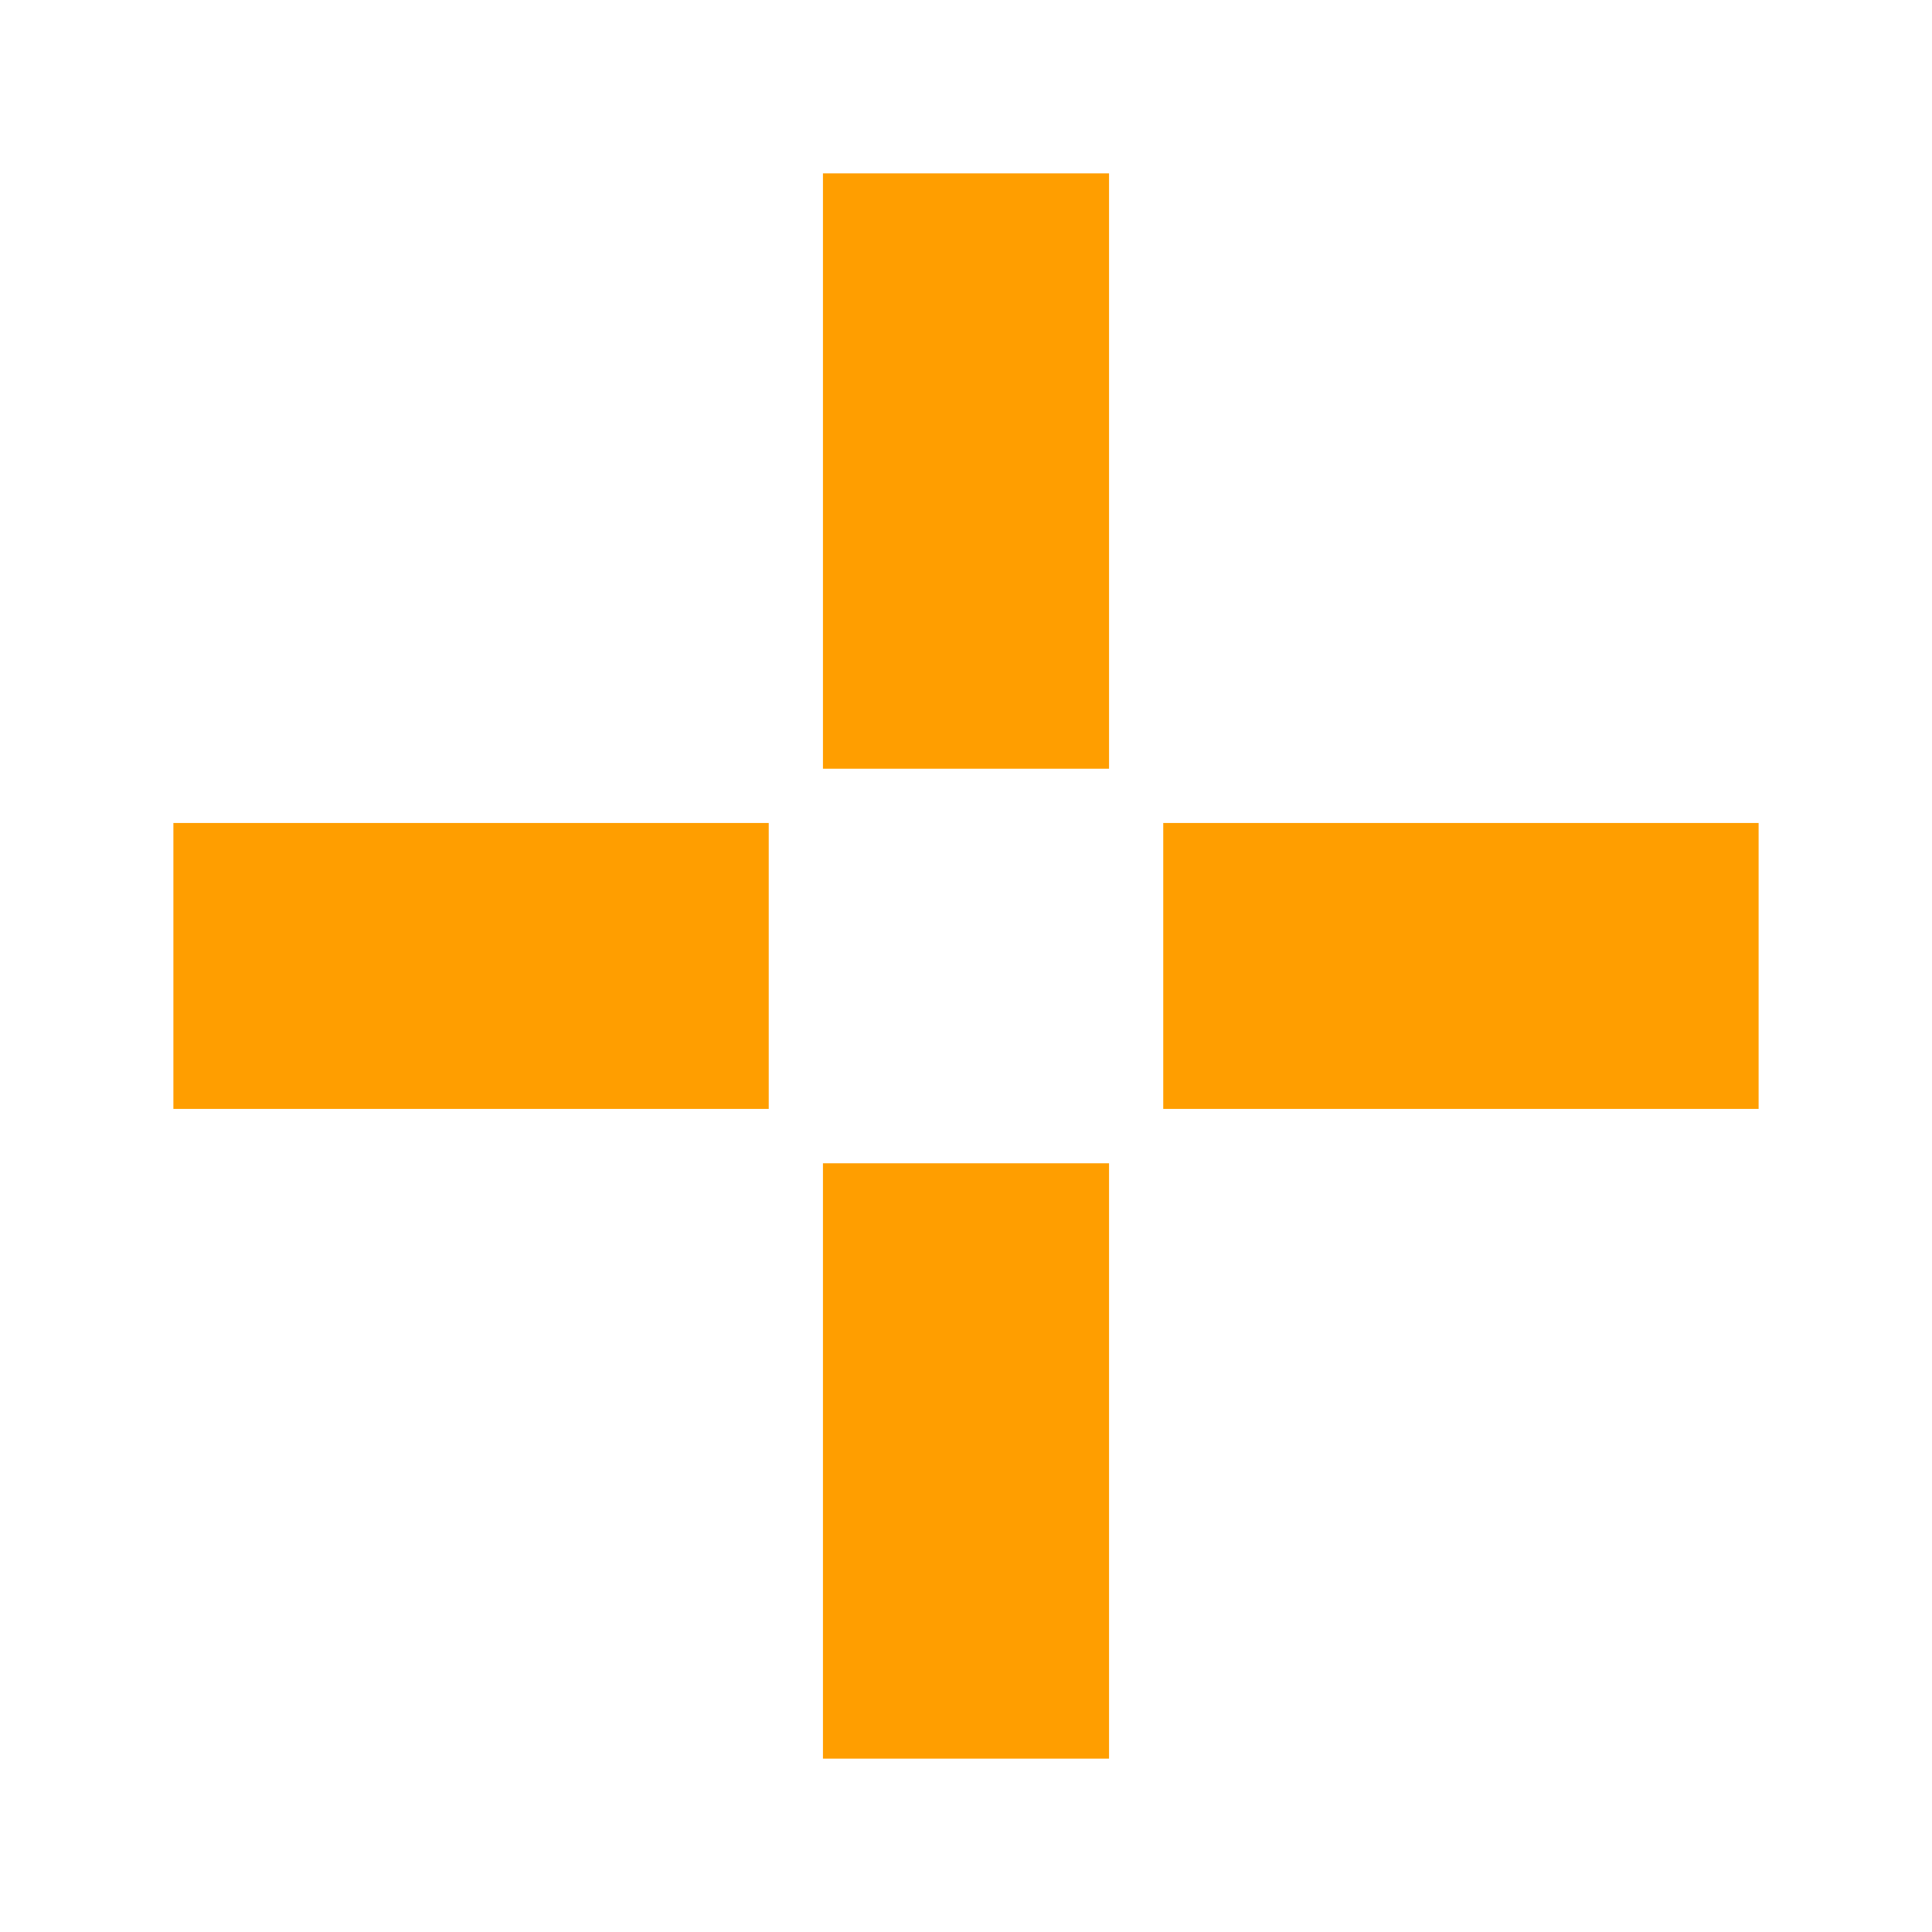 <?xml version="1.0" encoding="UTF-8"?> <svg xmlns="http://www.w3.org/2000/svg" width="78" height="78" viewBox="0 0 78 78" fill="none"><g clip-path="url(#clip0_3832_10087)"><path d="M44.775 11.223V7H33.225V10.389V31.036H44.775V11.223Z" fill="#FF9E00"></path><path d="M33.225 56.056V71H44.775V56.89V46.964H33.225V56.056Z" fill="#FF9E00"></path><path d="M71 33.225H46.963V44.769H71V33.225Z" fill="#FF9E00"></path><path d="M31.036 33.225H7V44.769H31.036V33.225Z" fill="#FF9E00"></path></g><defs><clipPath id="clip0_3832_10087"><rect width="64" height="64" fill="white" transform="translate(7 7)"></rect></clipPath></defs></svg> 